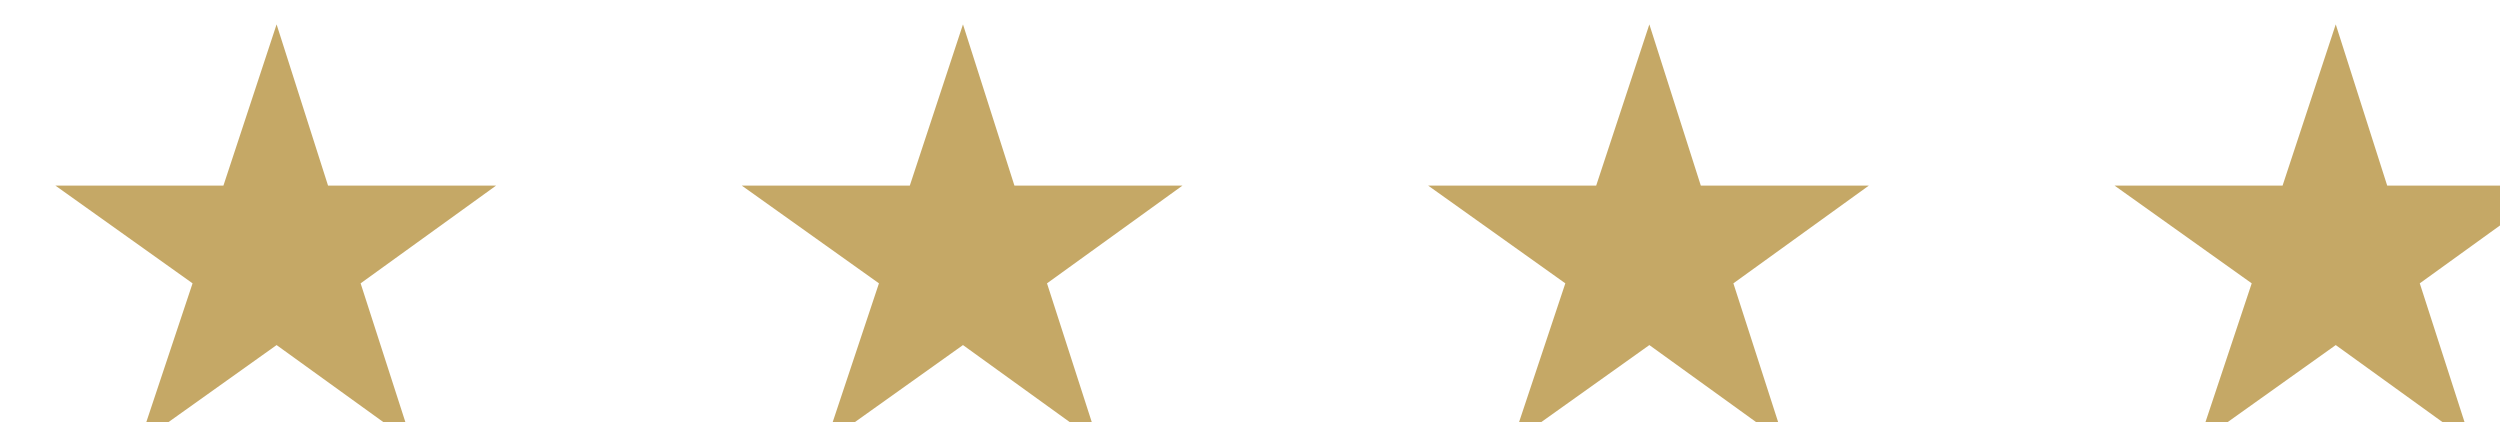 <svg xmlns="http://www.w3.org/2000/svg" xml:space="preserve" style="fill-rule:evenodd;clip-rule:evenodd;stroke-linejoin:round;stroke-miterlimit:2" viewBox="0 0 533 90"><path d="m27851.5 12761.2 3 9.4h9.8l-7.9 5.7 3 9.3-7.9-5.7-8 5.7 3.1-9.3-8-5.7h9.8l3.1-9.4Z" style="fill:#c5a866" transform="translate(-101766.114 -46649.746) scale(3.656)"/><path d="m27851.5 12761.2 3 9.4h9.8l-7.9 5.7 3 9.3-7.9-5.7-8 5.7 3.1-9.3-8-5.7h9.8l3.1-9.4Z" style="fill:#c5a866" transform="translate(-101619.776 -46649.746) scale(3.656)"/><path d="m27851.5 12761.2 3 9.4h9.8l-7.9 5.7 3 9.3-7.9-5.7-8 5.7 3.1-9.3-8-5.7h9.8l3.1-9.4Z" style="fill:#c5a866" transform="translate(-101473.44 -46649.746) scale(3.656)"/><path d="m27851.5 12761.2 3 9.4h9.8l-7.9 5.7 3 9.3-7.9-5.7-8 5.7 3.1-9.3-8-5.7h9.8l3.1-9.4Z" style="fill:#c5a866" transform="translate(-101327.102 -46649.746) scale(3.656)"/></svg>